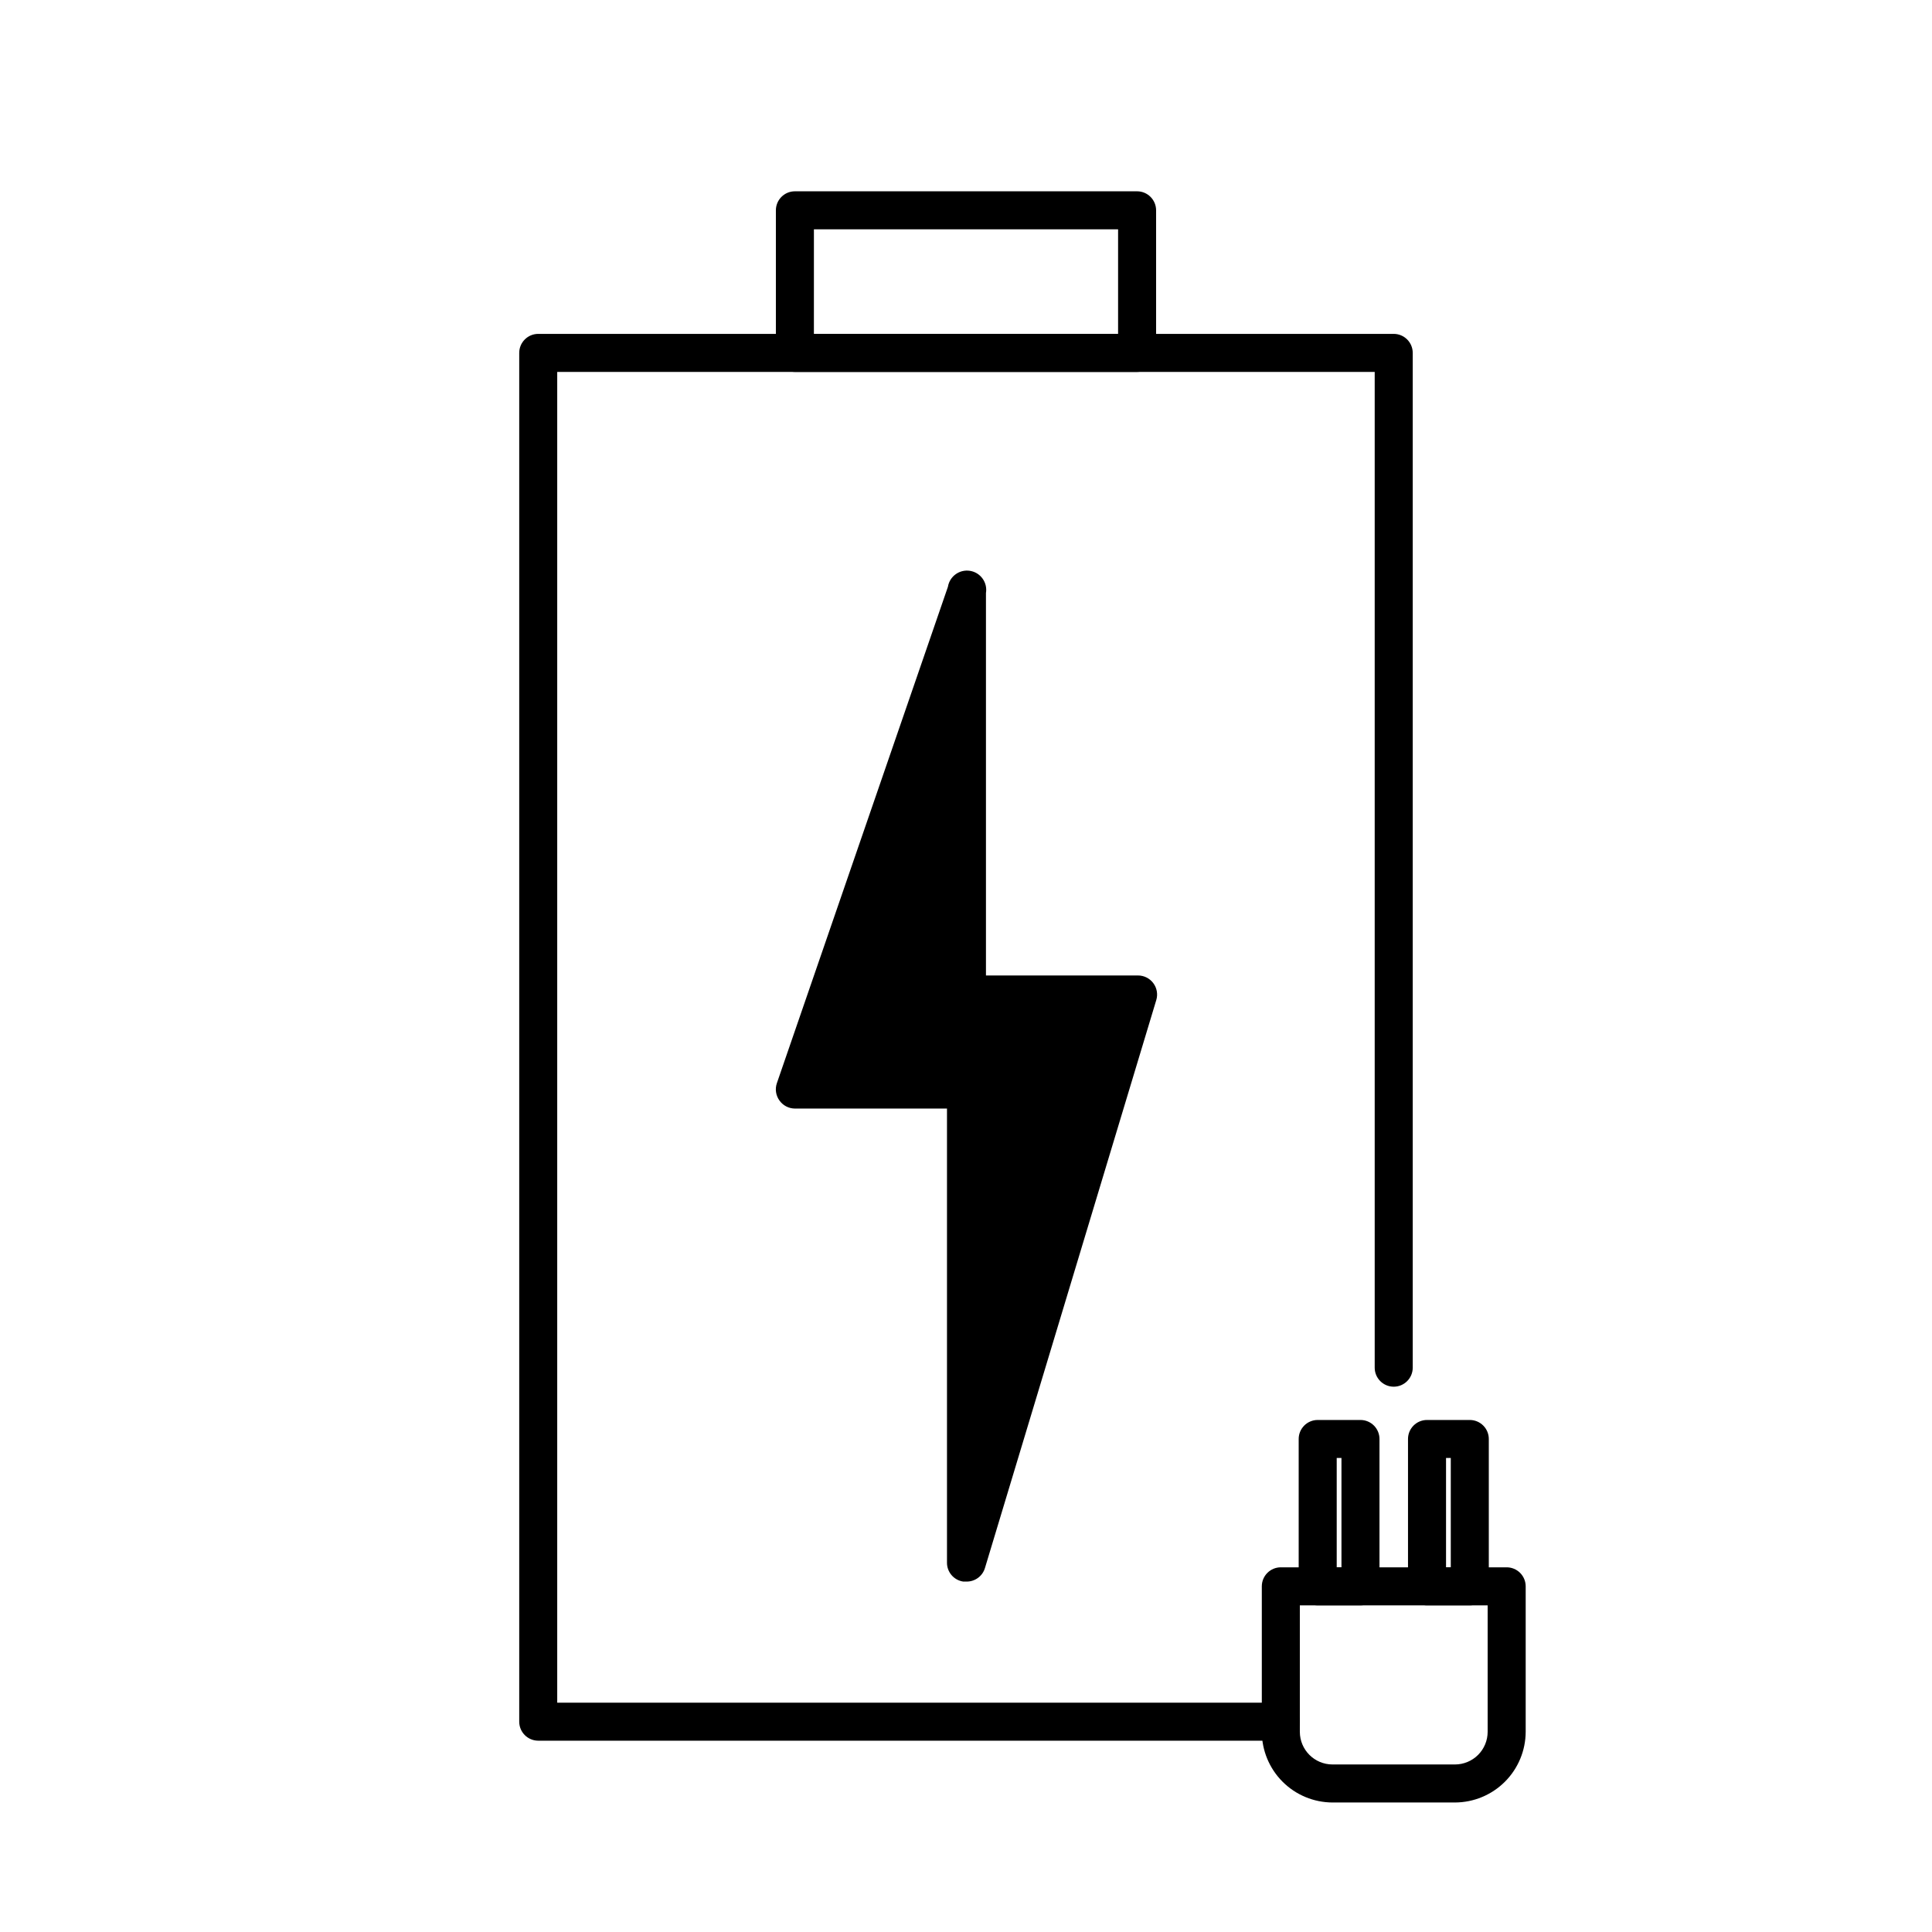 <?xml version="1.0" encoding="UTF-8"?>
<!-- Uploaded to: ICON Repo, www.svgrepo.com, Generator: ICON Repo Mixer Tools -->
<svg fill="#000000" width="800px" height="800px" version="1.1" viewBox="144 144 512 512" xmlns="http://www.w3.org/2000/svg">
 <g>
  <path d="m483.43 605.3h-196.79c-2.781 0-5.039-2.254-5.039-5.039v-362.74c0-2.781 2.258-5.039 5.039-5.039h226.71c1.336 0 2.617 0.531 3.562 1.477 0.945 0.945 1.477 2.227 1.477 3.562v268.93c0 2.781-2.258 5.039-5.039 5.039s-5.039-2.258-5.039-5.039v-263.89h-216.64v352.67h191.75c2.781 0 5.039 2.254 5.039 5.035 0 2.785-2.258 5.039-5.039 5.039z"/>
  <path d="m445.34 242.56h-90.684c-2.781 0-5.039-2.258-5.039-5.039v-37.785c0-2.781 2.258-5.039 5.039-5.039h90.684c1.336 0 2.621 0.531 3.562 1.477 0.945 0.945 1.477 2.227 1.477 3.562v37.785c0 1.336-0.531 2.617-1.477 3.562-0.941 0.945-2.227 1.477-3.562 1.477zm-85.648-10.078h80.613v-27.711l-80.609 0.004z"/>
  <path d="m400 301.15-45.344 131.59h45.344v125.35l45.34-150.54h-45.34z"/>
  <path d="m400 563.13h-0.758c-2.484-0.379-4.309-2.527-4.281-5.039v-120.31h-40.305c-1.621-0.008-3.141-0.797-4.082-2.117-0.965-1.324-1.23-3.031-0.703-4.586l45.344-131.59h-0.004c0.461-2.781 3.09-4.664 5.871-4.207 2.781 0.461 4.664 3.086 4.207 5.871v101.36h40.305c1.586 0 3.078 0.75 4.031 2.016 0.965 1.281 1.266 2.949 0.805 4.484l-45.395 150.49c-0.645 2.223-2.723 3.719-5.035 3.629zm-38.289-135.43h38.289c1.336 0 2.617 0.531 3.562 1.477 0.941 0.945 1.473 2.227 1.473 3.562v91.141l33.504-111.29h-38.539c-2.785 0-5.039-2.254-5.039-5.039v-76.328z"/>
  <path d="m529.58 621.68h-32.445c-4.965-0.016-9.727-1.992-13.238-5.504s-5.488-8.273-5.504-13.238v-38.543c0-2.781 2.258-5.039 5.039-5.039h59.852c1.336 0 2.617 0.531 3.562 1.477s1.477 2.227 1.477 3.562v38.543c-0.012 4.965-1.992 9.727-5.504 13.238-3.512 3.512-8.273 5.488-13.238 5.504zm-41.109-52.246v33.504c0 4.785 3.879 8.664 8.664 8.664h32.445c2.297 0 4.504-0.914 6.129-2.539s2.535-3.828 2.535-6.125v-33.504z"/>
  <path d="m504.54 569.43h-11.336c-2.781 0-5.039-2.254-5.039-5.039v-39.043c0-2.785 2.258-5.039 5.039-5.039h11.336c1.336 0 2.617 0.531 3.562 1.477 0.945 0.945 1.477 2.227 1.477 3.562v39.047-0.004c0 1.336-0.531 2.617-1.477 3.562-0.945 0.945-2.227 1.477-3.562 1.477zm-6.297-10.078h1.258v-28.969h-1.258z"/>
  <path d="m533.51 569.43h-11.336c-2.781 0-5.039-2.254-5.039-5.039v-39.043c0-2.785 2.258-5.039 5.039-5.039h11.336c1.336 0 2.617 0.531 3.562 1.477 0.945 0.945 1.477 2.227 1.477 3.562v39.047-0.004c0 1.336-0.531 2.617-1.477 3.562-0.945 0.945-2.227 1.477-3.562 1.477zm-6.297-10.078h1.258v-28.969h-1.258z"/>
 </g>
</svg>